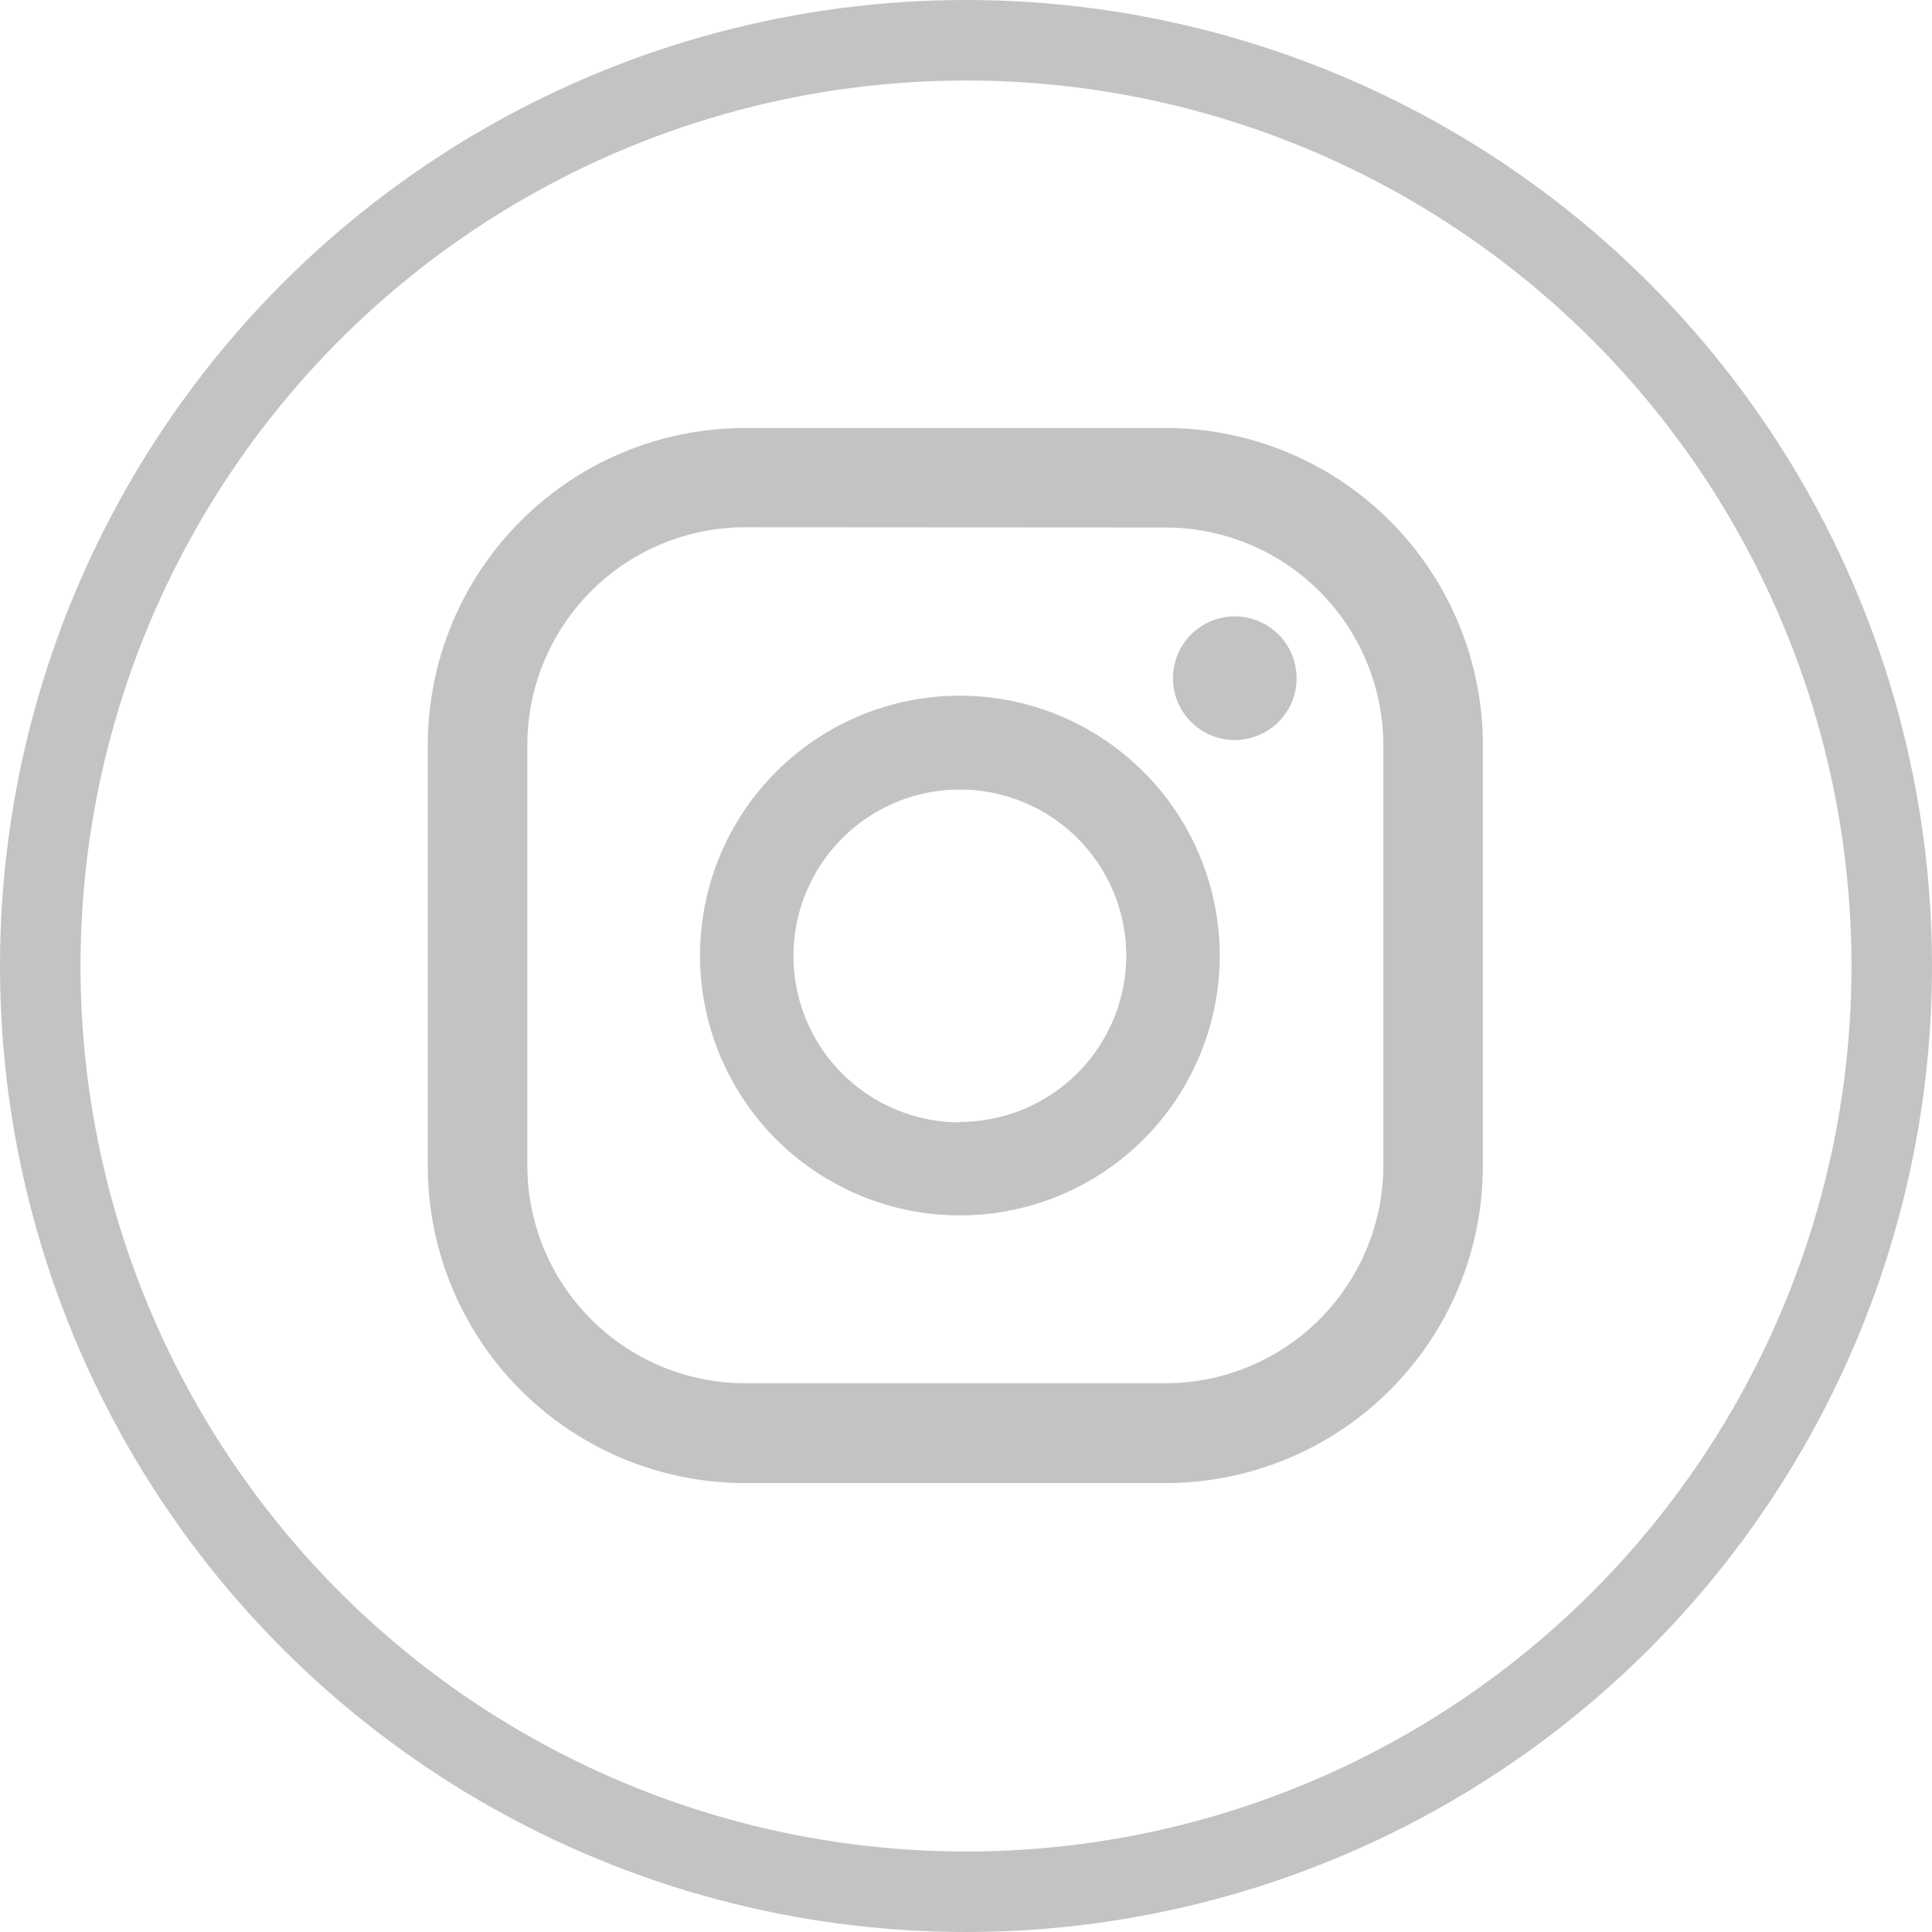 <svg id="Componente_4_1" data-name="Componente 4 – 1" xmlns="http://www.w3.org/2000/svg" width="24" height="24" viewBox="0 0 24 24">
  <g id="Grupo_50" data-name="Grupo 50" transform="translate(-1025 -59)">
    <g id="Componente_3_1" data-name="Componente 3 – 1" transform="translate(1025 59)">
      <g id="Elipse_314" data-name="Elipse 314" fill="none" stroke="#c3c3c3" stroke-width="1">
        <circle cx="12" cy="12" r="12" stroke="none"/>
        <circle cx="12" cy="12" r="11.5" fill="none"/>
      </g>
    </g>
  </g>
  <g id="Grupo_51" data-name="Grupo 51" transform="translate(-1025 -59)">
    <path id="Caminho_3988" data-name="Caminho 3988" d="M771.684,157.011a.768.768,0,1,0,.768.768A.768.768,0,0,0,771.684,157.011Z" transform="translate(268.655 -90.354)" fill="#c3c3c3"/>
    <path id="Caminho_3976" data-name="Caminho 3976" d="M758.283,159.671a3.228,3.228,0,1,0,3.228,3.227A3.231,3.231,0,0,0,758.283,159.671Zm0,5.3a2.067,2.067,0,1,1,2.067-2.068A2.07,2.07,0,0,1,758.283,164.966Z" transform="translate(278.641 -92.029)" fill="#c3c3c3"/>
    <path id="Caminho_3977" data-name="Caminho 3977" d="M755.1,163.8h-5.233a3.941,3.941,0,0,1-3.937-3.936V154.63a3.941,3.941,0,0,1,3.937-3.936H755.1a3.941,3.941,0,0,1,3.937,3.936v5.233A3.941,3.941,0,0,1,755.1,163.8Zm-5.233-11.873a2.707,2.707,0,0,0-2.7,2.7v5.233a2.707,2.707,0,0,0,2.7,2.7H755.1a2.707,2.707,0,0,0,2.7-2.7V154.63a2.707,2.707,0,0,0-2.7-2.7Z" transform="translate(284.384 -86.377)" fill="#c3c3c3"/>
  </g>
</svg>
